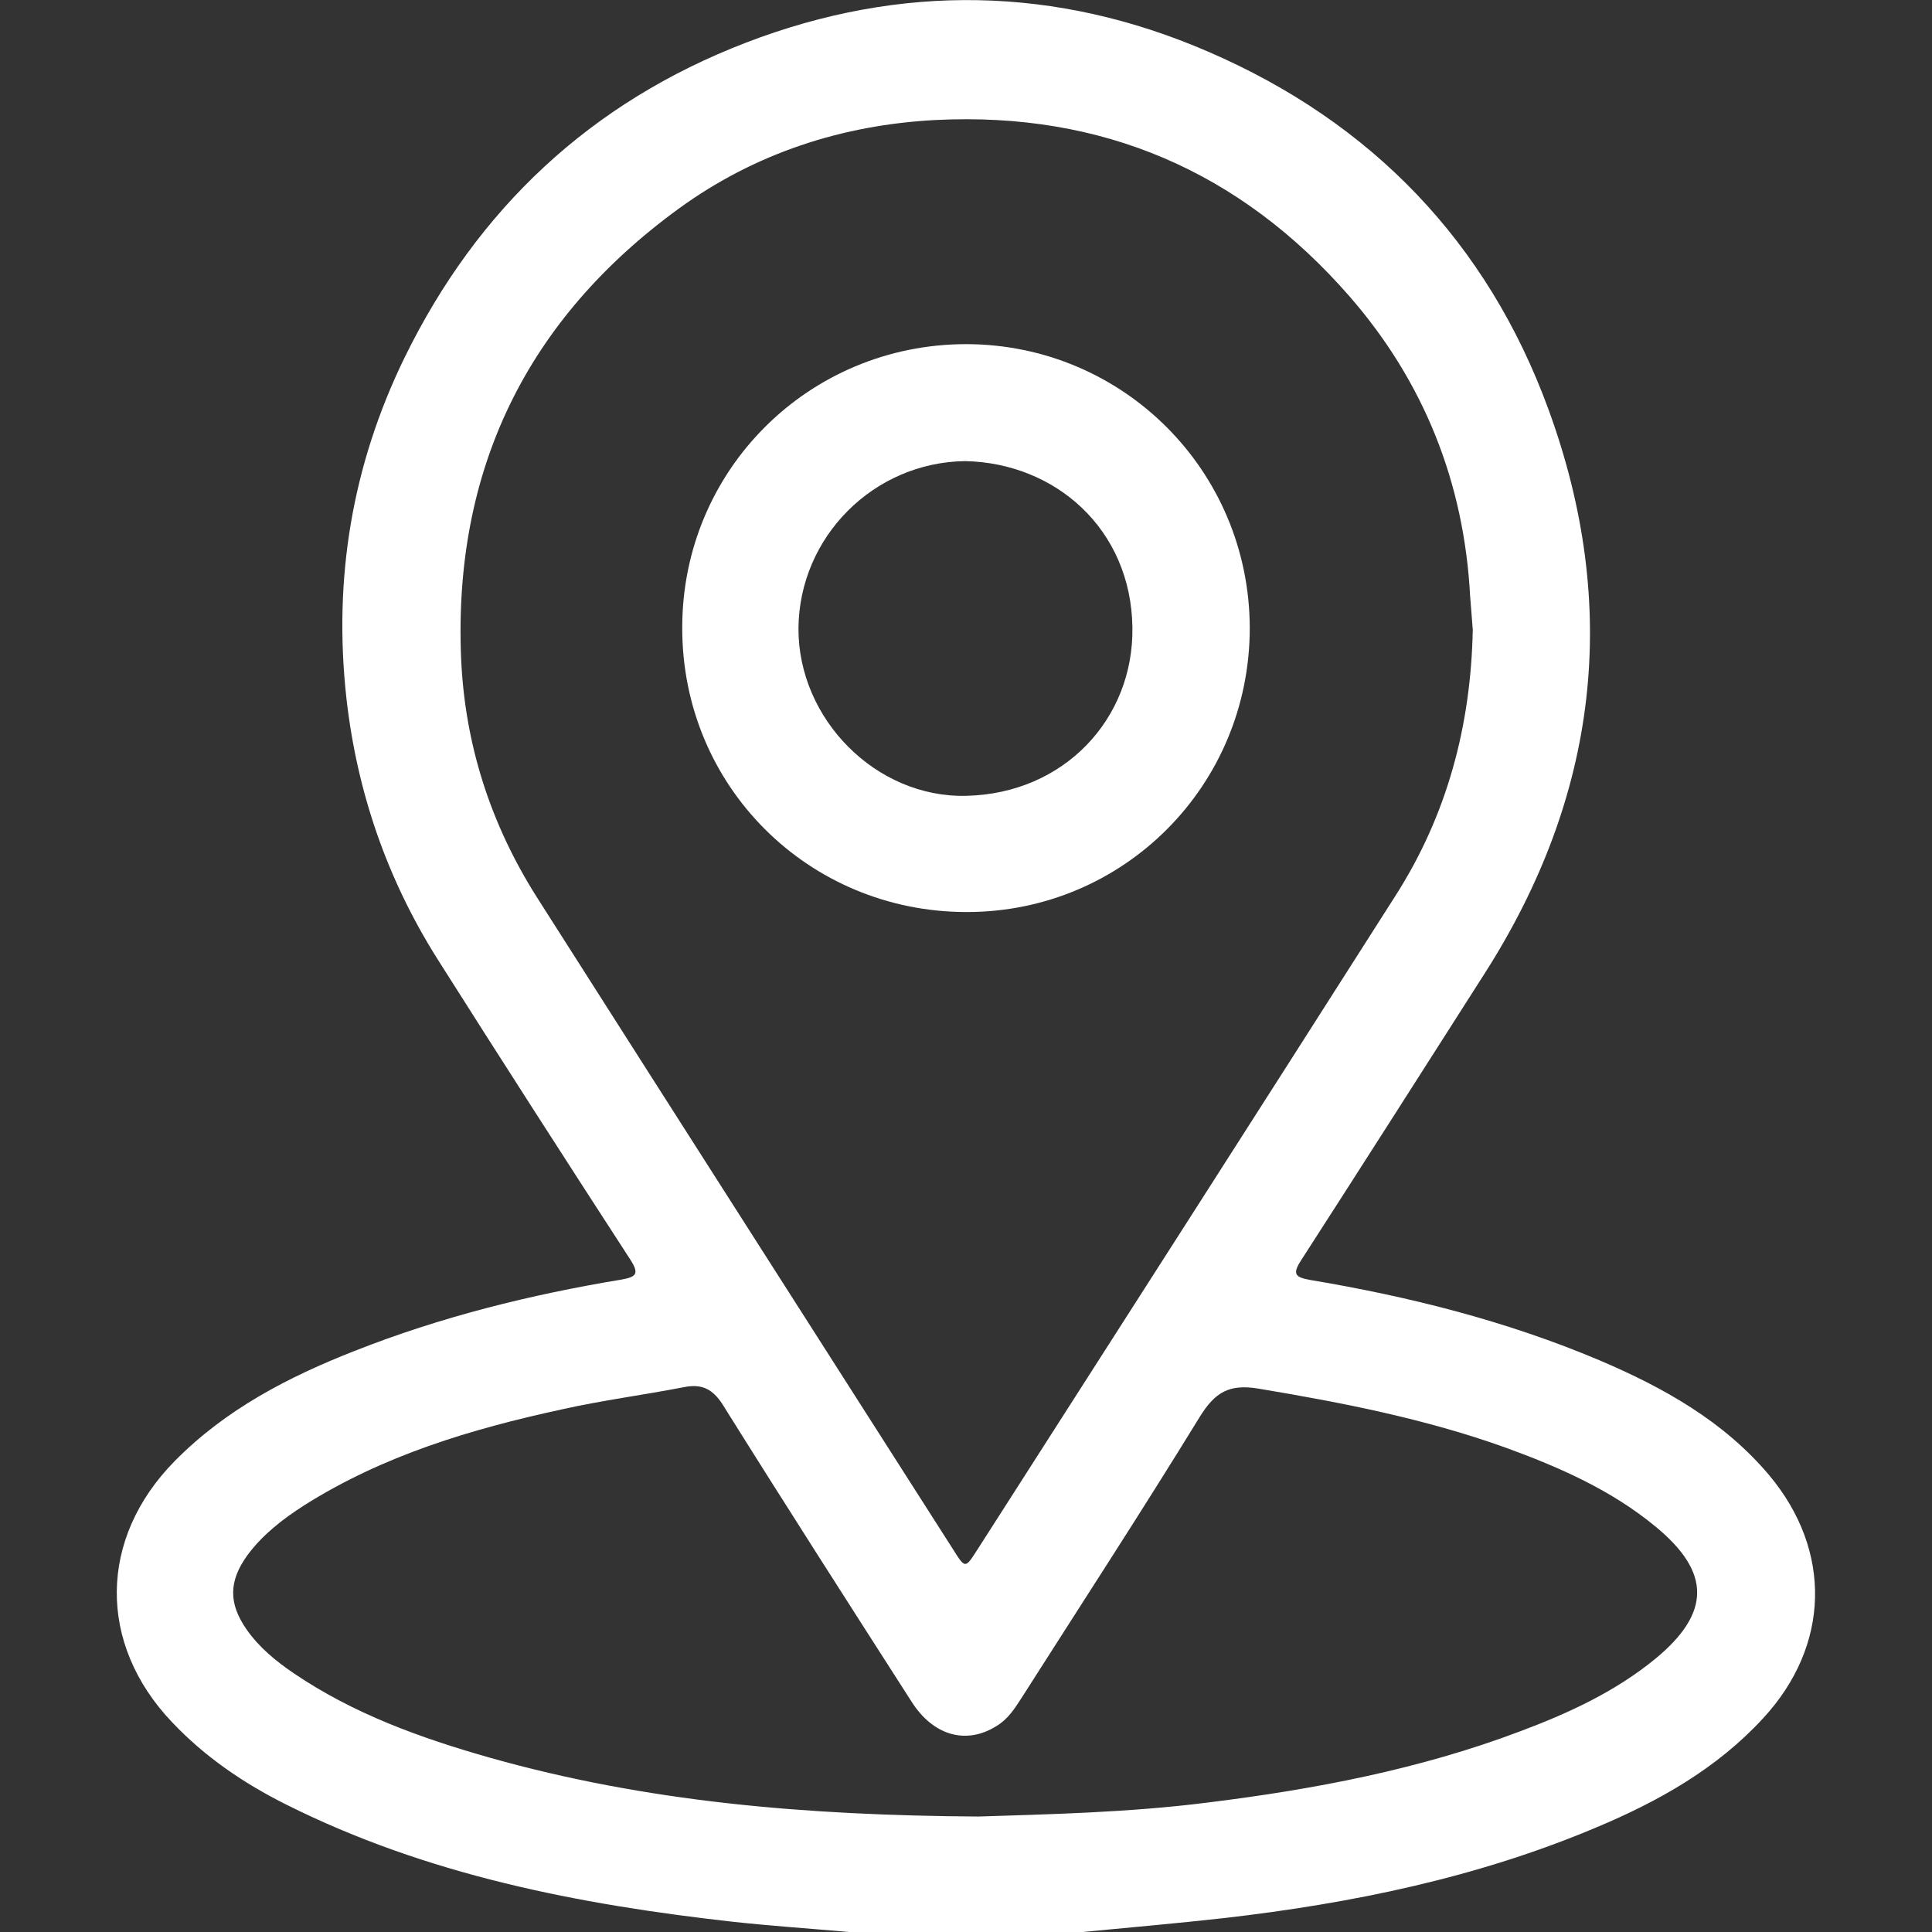 <?xml version="1.0" encoding="utf-8"?>
<!-- Generator: Adobe Illustrator 27.6.1, SVG Export Plug-In . SVG Version: 6.00 Build 0)  -->
<svg version="1.1" id="Layer_1" xmlns="http://www.w3.org/2000/svg" xmlns:xlink="http://www.w3.org/1999/xlink" x="0px" y="0px"
	 viewBox="0 0 512 512" style="enable-background:new 0 0 512 512;" xml:space="preserve">
<rect x="0" y="0" width="512" height="512" fill="#333333" stroke="none"/>
<style type="text/css">
	.st0{fill:#FFFFFF;}
</style>
<g>
	<path class="st0" d="M225,512c-10.2-0.9-20.5-1.6-30.7-2.7c-41-4.6-81.2-12.4-118.5-31.1c-11.2-5.6-21.5-12.6-30.2-21.8
		c-19.8-20.8-19.5-48.7,0.7-69.2C59.8,373.5,76.4,364.9,94,358c22.8-9,46.5-14.9,70.7-18.9c4-0.7,4.7-1.6,2.4-5.2
		c-17.2-26.5-34.3-53.1-51.2-79.8c-13.3-21.1-21.3-44.2-24.1-69.1c-3.5-31.6,1.5-61.7,15.4-90.2c19.3-39.5,49.4-67.7,90.5-83.5
		c41.1-15.8,82.3-15,122.5,2.4c43.3,18.7,74,50.5,90.2,94.9c19.1,52.3,13.1,102.3-16.9,149.3c-16.2,25.4-32.4,50.8-48.7,76.1
		c-2.4,3.7-1.5,4.5,2.4,5.2c26.3,4.4,52.1,10.9,76.7,21.3c16.9,7.2,32.9,16.1,45,30.5c16.7,20,16.1,45.1-1.6,64.3
		c-12.3,13.4-27.8,22.1-44.3,29c-31.5,13.3-64.7,20.1-98.5,24c-12.5,1.4-25.1,2.5-37.6,3.7C266.3,512,245.6,512,225,512z
		 M390.3,166.9c-0.2-3-0.5-6-0.7-8.9c-1.6-30.2-12.3-56.9-32-79.5c-28.9-33.1-65.5-48.9-109.6-46.7C223,33.1,200,40.7,180,55.2
		c-40.3,29.3-59.9,69.2-57.8,119.3c1,22.8,7.8,43.8,19.9,63c36.8,57.8,73.7,115.5,110.6,173.3c3.1,4.9,3.1,4.9,6.3-0.1
		C296,352.9,333,295.2,369.8,237.4C383.5,216,389.8,192.3,390.3,166.9z M259.3,481.4c18-0.6,39.4-1,60.7-3.7
		c28.3-3.5,56.2-8.8,82.9-18.9c12.8-4.8,25.2-10.5,35.9-19.3c14.6-12.1,14.6-22.8,0.1-34.8c-11.8-9.8-25.7-15.9-40-21.1
		c-21.2-7.6-43.2-11.9-65.4-15.6c-7.8-1.3-11.5,1-15.5,7.4c-15.4,25.1-31.5,49.8-47.3,74.6c-1.8,2.8-3.6,5.6-6.6,7.4
		c-7.9,5-16.7,2.7-22.5-6.4c-16.8-26.2-33.6-52.4-50.1-78.8c-2.7-4.2-5.6-5.5-10.2-4.6c-10.8,2.1-21.7,3.5-32.4,5.9
		c-24,5.2-47.4,12.2-68.4,25.5c-5.6,3.6-10.9,7.7-14.9,13.1c-5,6.9-5.1,12.8-0.2,19.8c3.3,4.7,7.7,8.3,12.4,11.5
		c15.9,10.8,33.7,17.2,52,22.4C171.2,477.5,213.3,481.1,259.3,481.4z"/>
	<path class="st0" d="M331.2,166.4c0,41.8-33.4,75.3-75,75.3c-42,0-75.5-33.4-75.4-75.4c0-41.7,33.5-75.1,75.3-75.1
		C297.7,91.3,331.1,124.8,331.2,166.4z M255.8,122.2c-24.3,0.3-44,20.1-44.2,44.3c-0.1,24.1,20.6,45,44.5,44.4
		c26-0.6,44.4-20.5,44-44.7C299.7,140.2,279.7,122.7,255.8,122.2z"/>
</g>
</svg>
